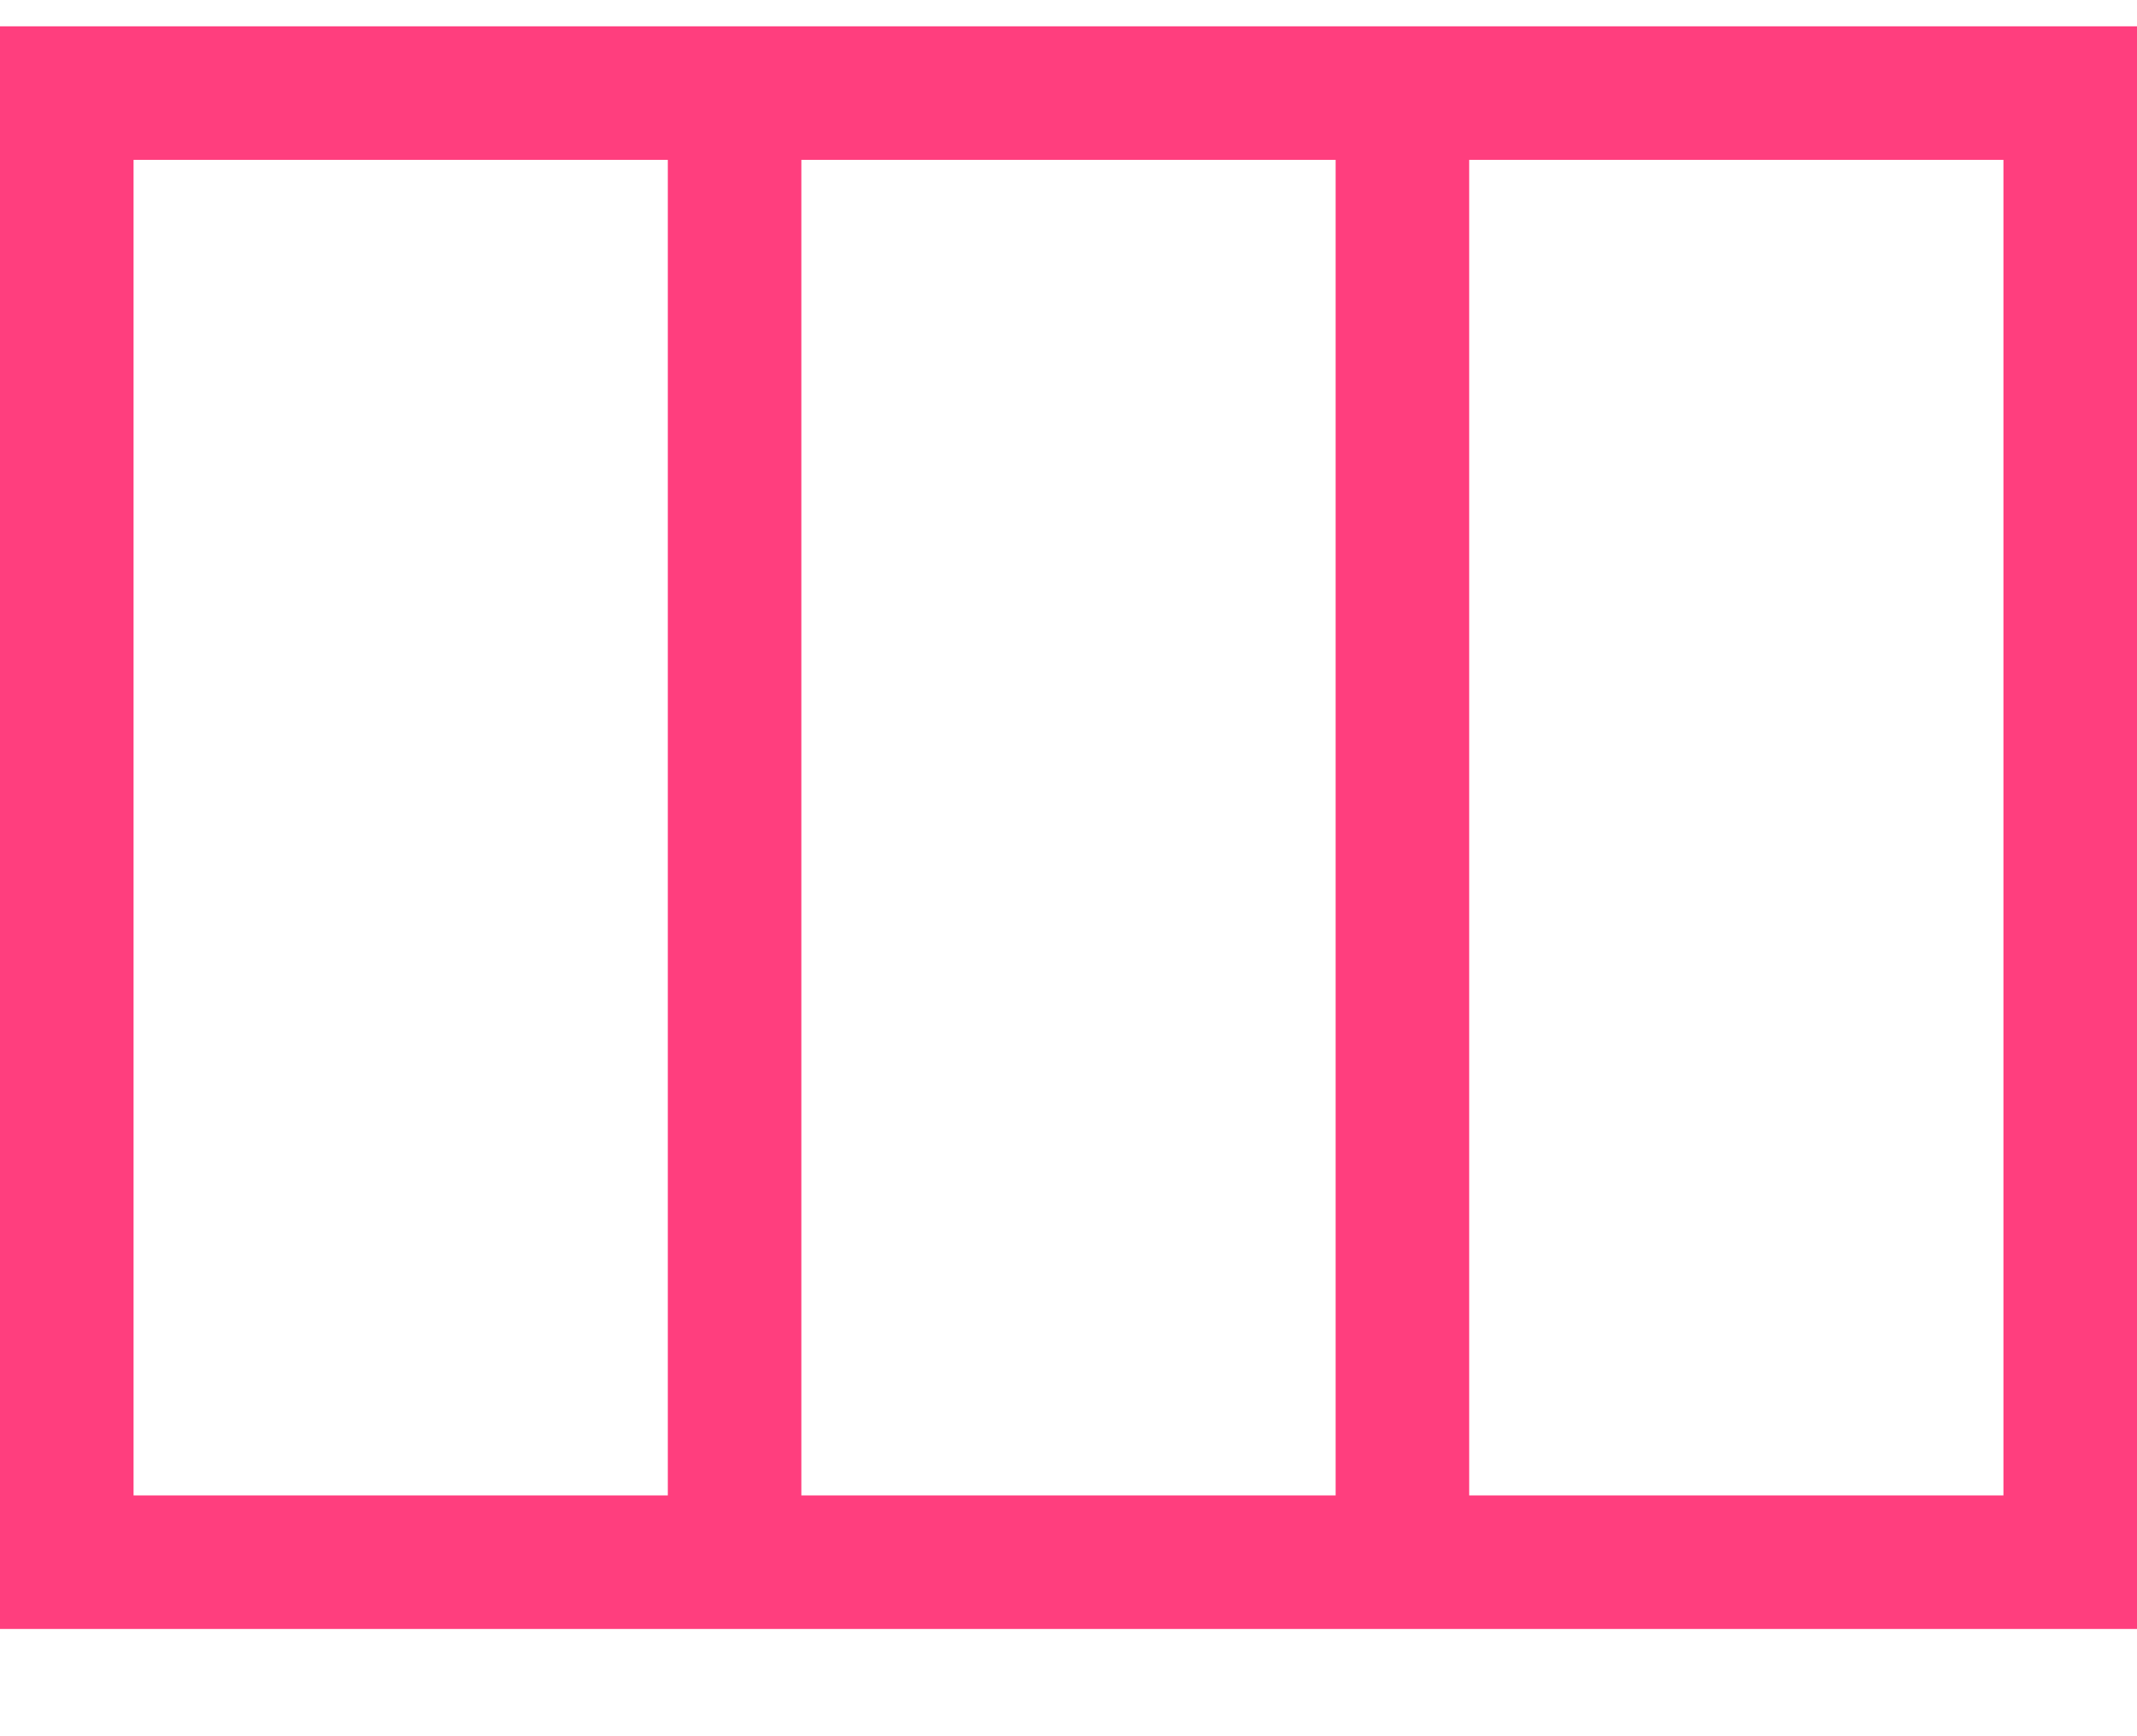 <svg width="16" height="13" viewBox="0 0 16 13" fill="none" xmlns="http://www.w3.org/2000/svg">
<path d="M0 12.197V0.197H16V12.197H0ZM1 11.197H5V1.197H1V11.197ZM6 11.197H10V1.197H6V11.197ZM11 11.197H15V1.197H11V11.197Z" fill="#FF3E7E"/>
</svg>
